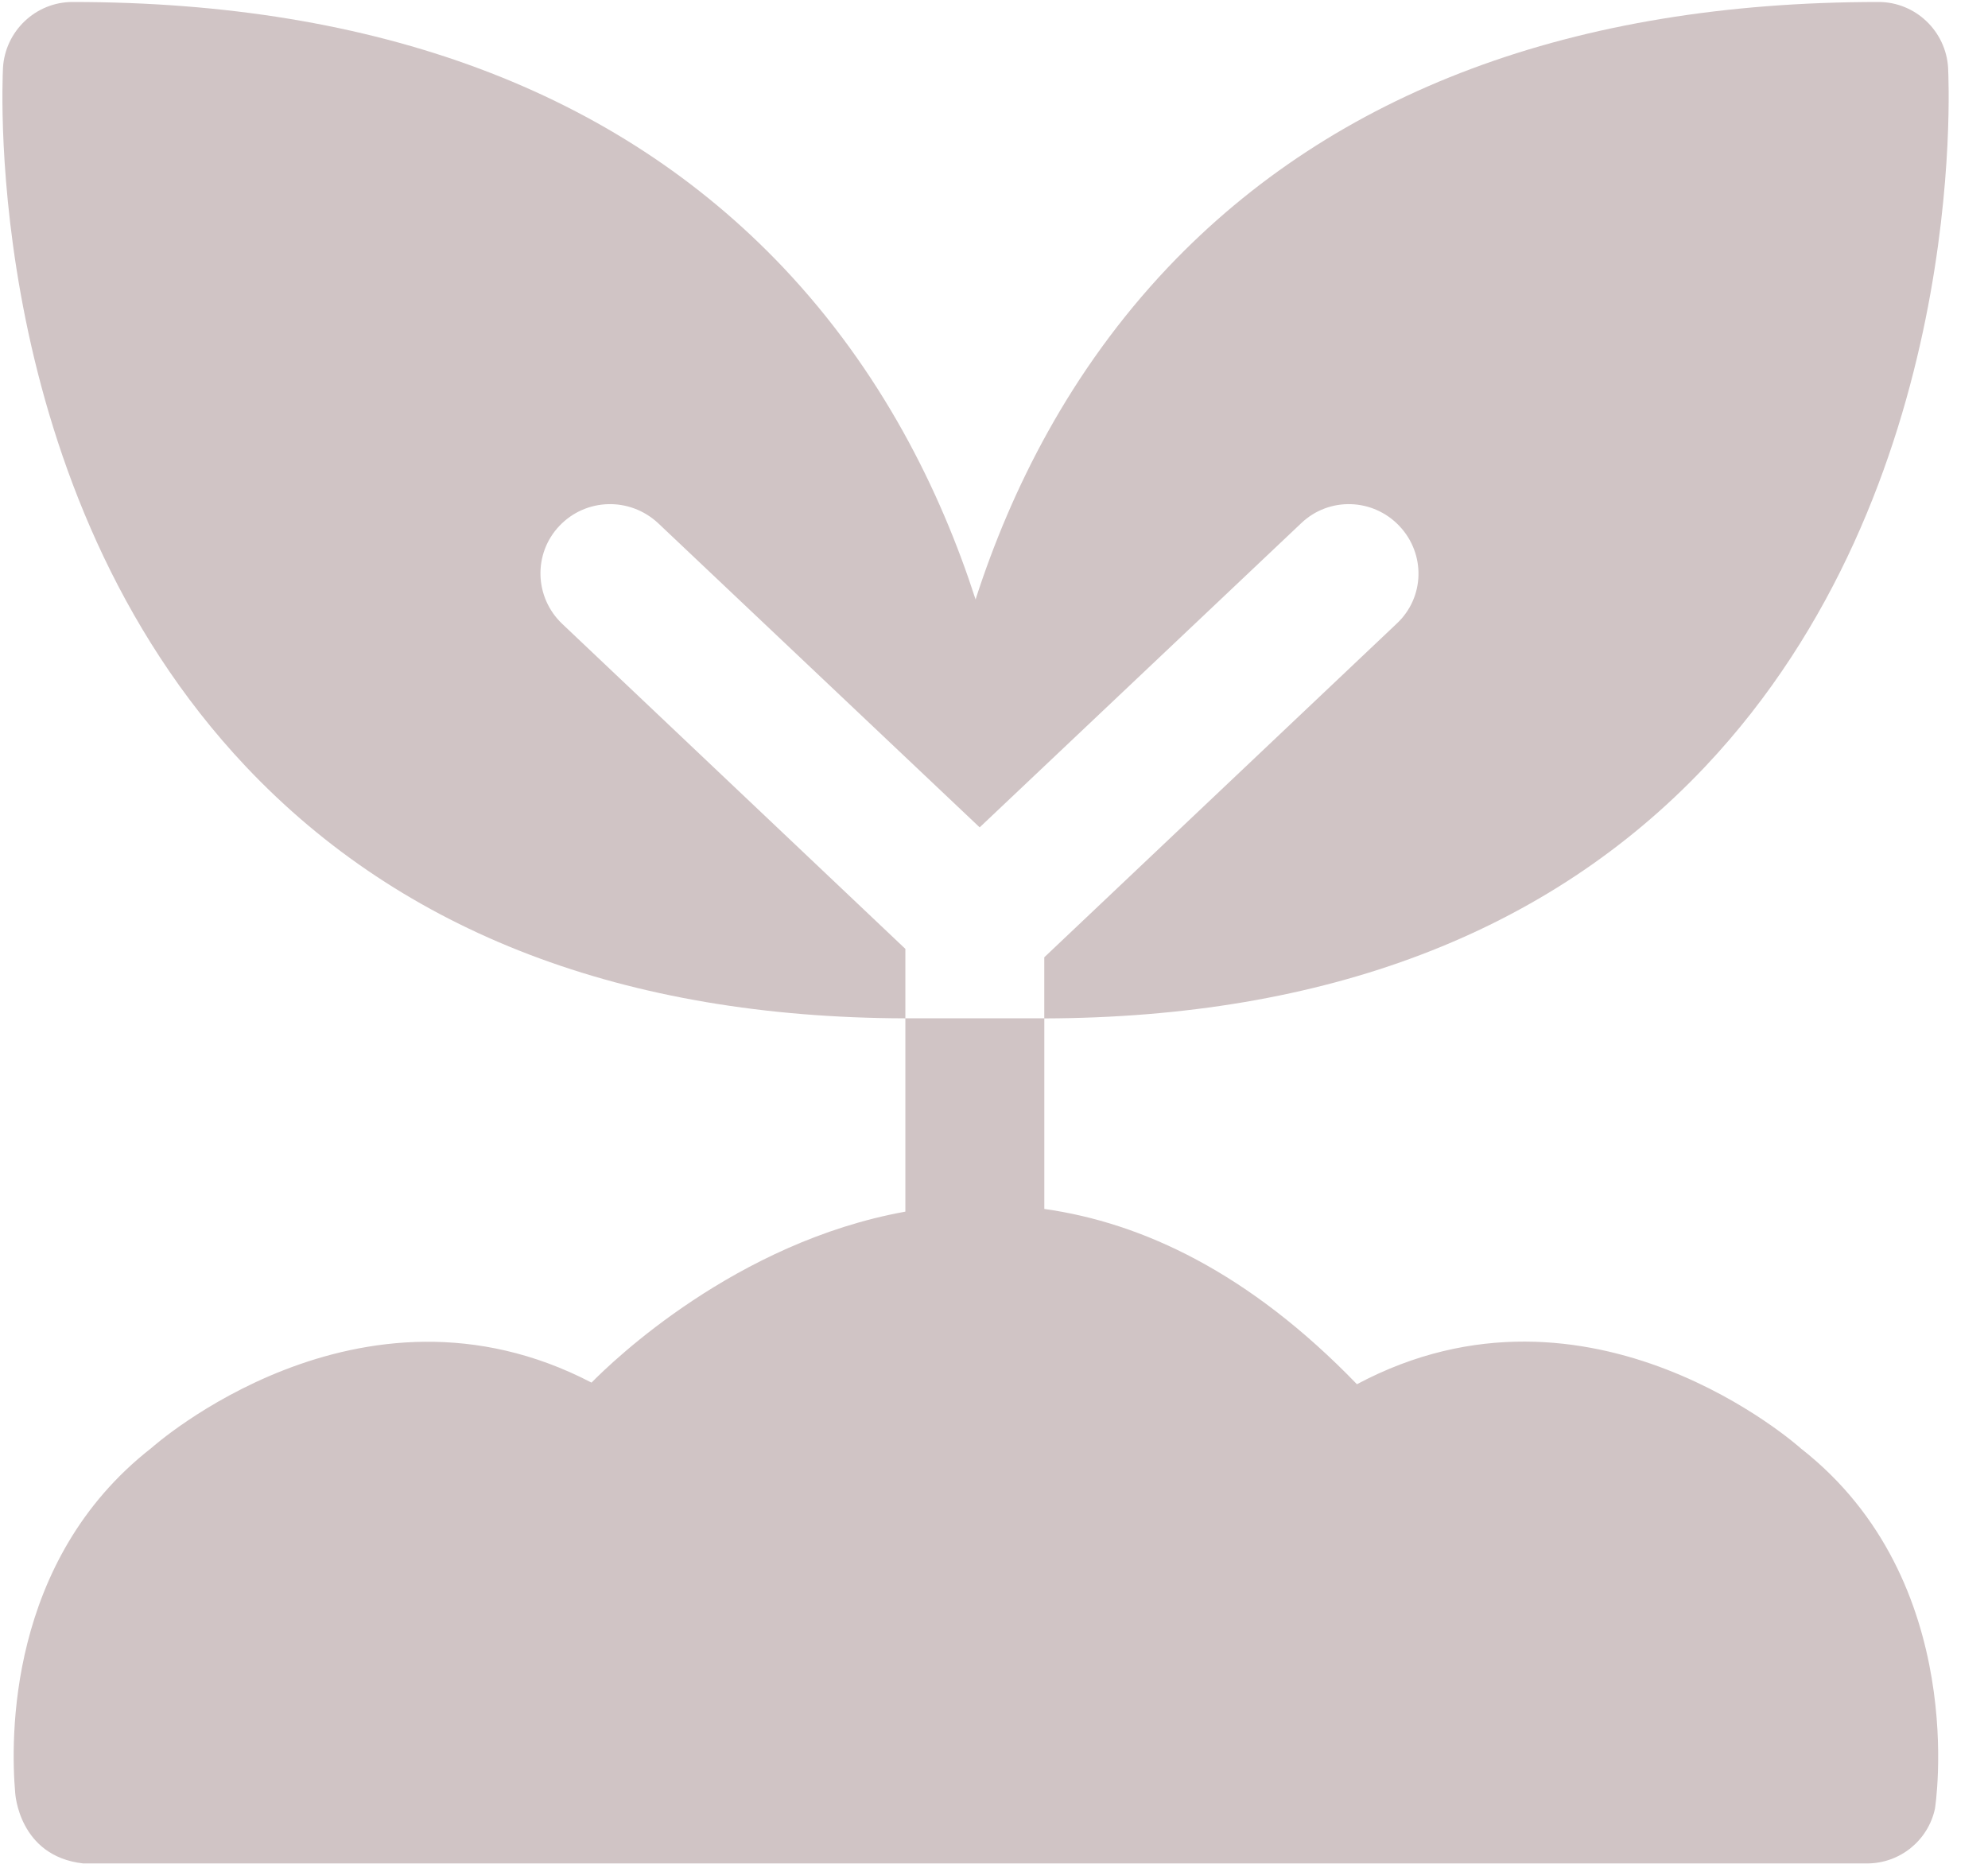 <svg width="48" height="45" viewBox="0 0 48 45" fill="none" xmlns="http://www.w3.org/2000/svg">
<g clip-path="url(#clip0_192_537)">
<path d="M21.86 22.91V24.587C15.084 24.57 9.734 22.524 5.943 18.515C-0.414 11.789 0.055 2.044 0.072 1.641C0.122 0.752 0.861 0.048 1.75 0.048C9.113 0.048 14.883 2.211 18.908 6.455C21.273 8.954 22.699 11.823 23.555 14.473C24.41 11.823 25.836 8.954 28.201 6.455C32.226 2.212 37.996 0.048 45.359 0.048C46.248 0.048 46.986 0.752 47.037 1.641C47.053 2.044 47.523 11.79 41.166 18.515C37.375 22.524 32.008 24.57 25.214 24.589V23.113L33.718 15.062C34.406 14.424 34.423 13.367 33.785 12.697C33.148 12.026 32.091 11.992 31.42 12.63L23.654 19.976L15.889 12.63C15.201 11.992 14.144 12.026 13.507 12.697C12.87 13.367 12.903 14.424 13.574 15.062L21.86 22.91ZM43.473 34.964C43.473 34.964 38.407 30.41 32.763 33.421C30.16 30.726 27.583 29.523 25.215 29.189V24.586H21.86V29.254C17.761 29.994 14.789 32.866 14.282 33.382C8.67 30.46 3.654 34.962 3.654 34.962C0.173 37.678 0.256 42.005 0.367 43.288C0.367 43.288 0.449 44.815 2.007 44.991H45.081C45.869 44.991 46.552 44.442 46.719 43.671C46.72 43.671 47.595 38.179 43.472 34.964L43.473 34.964Z" fill="#D0C4C5"/>
</g>
<defs>
<clipPath id="clip0_192_537">
<rect width="47.085" height="45" fill="white"/>
</clipPath>
</defs>
</svg>
